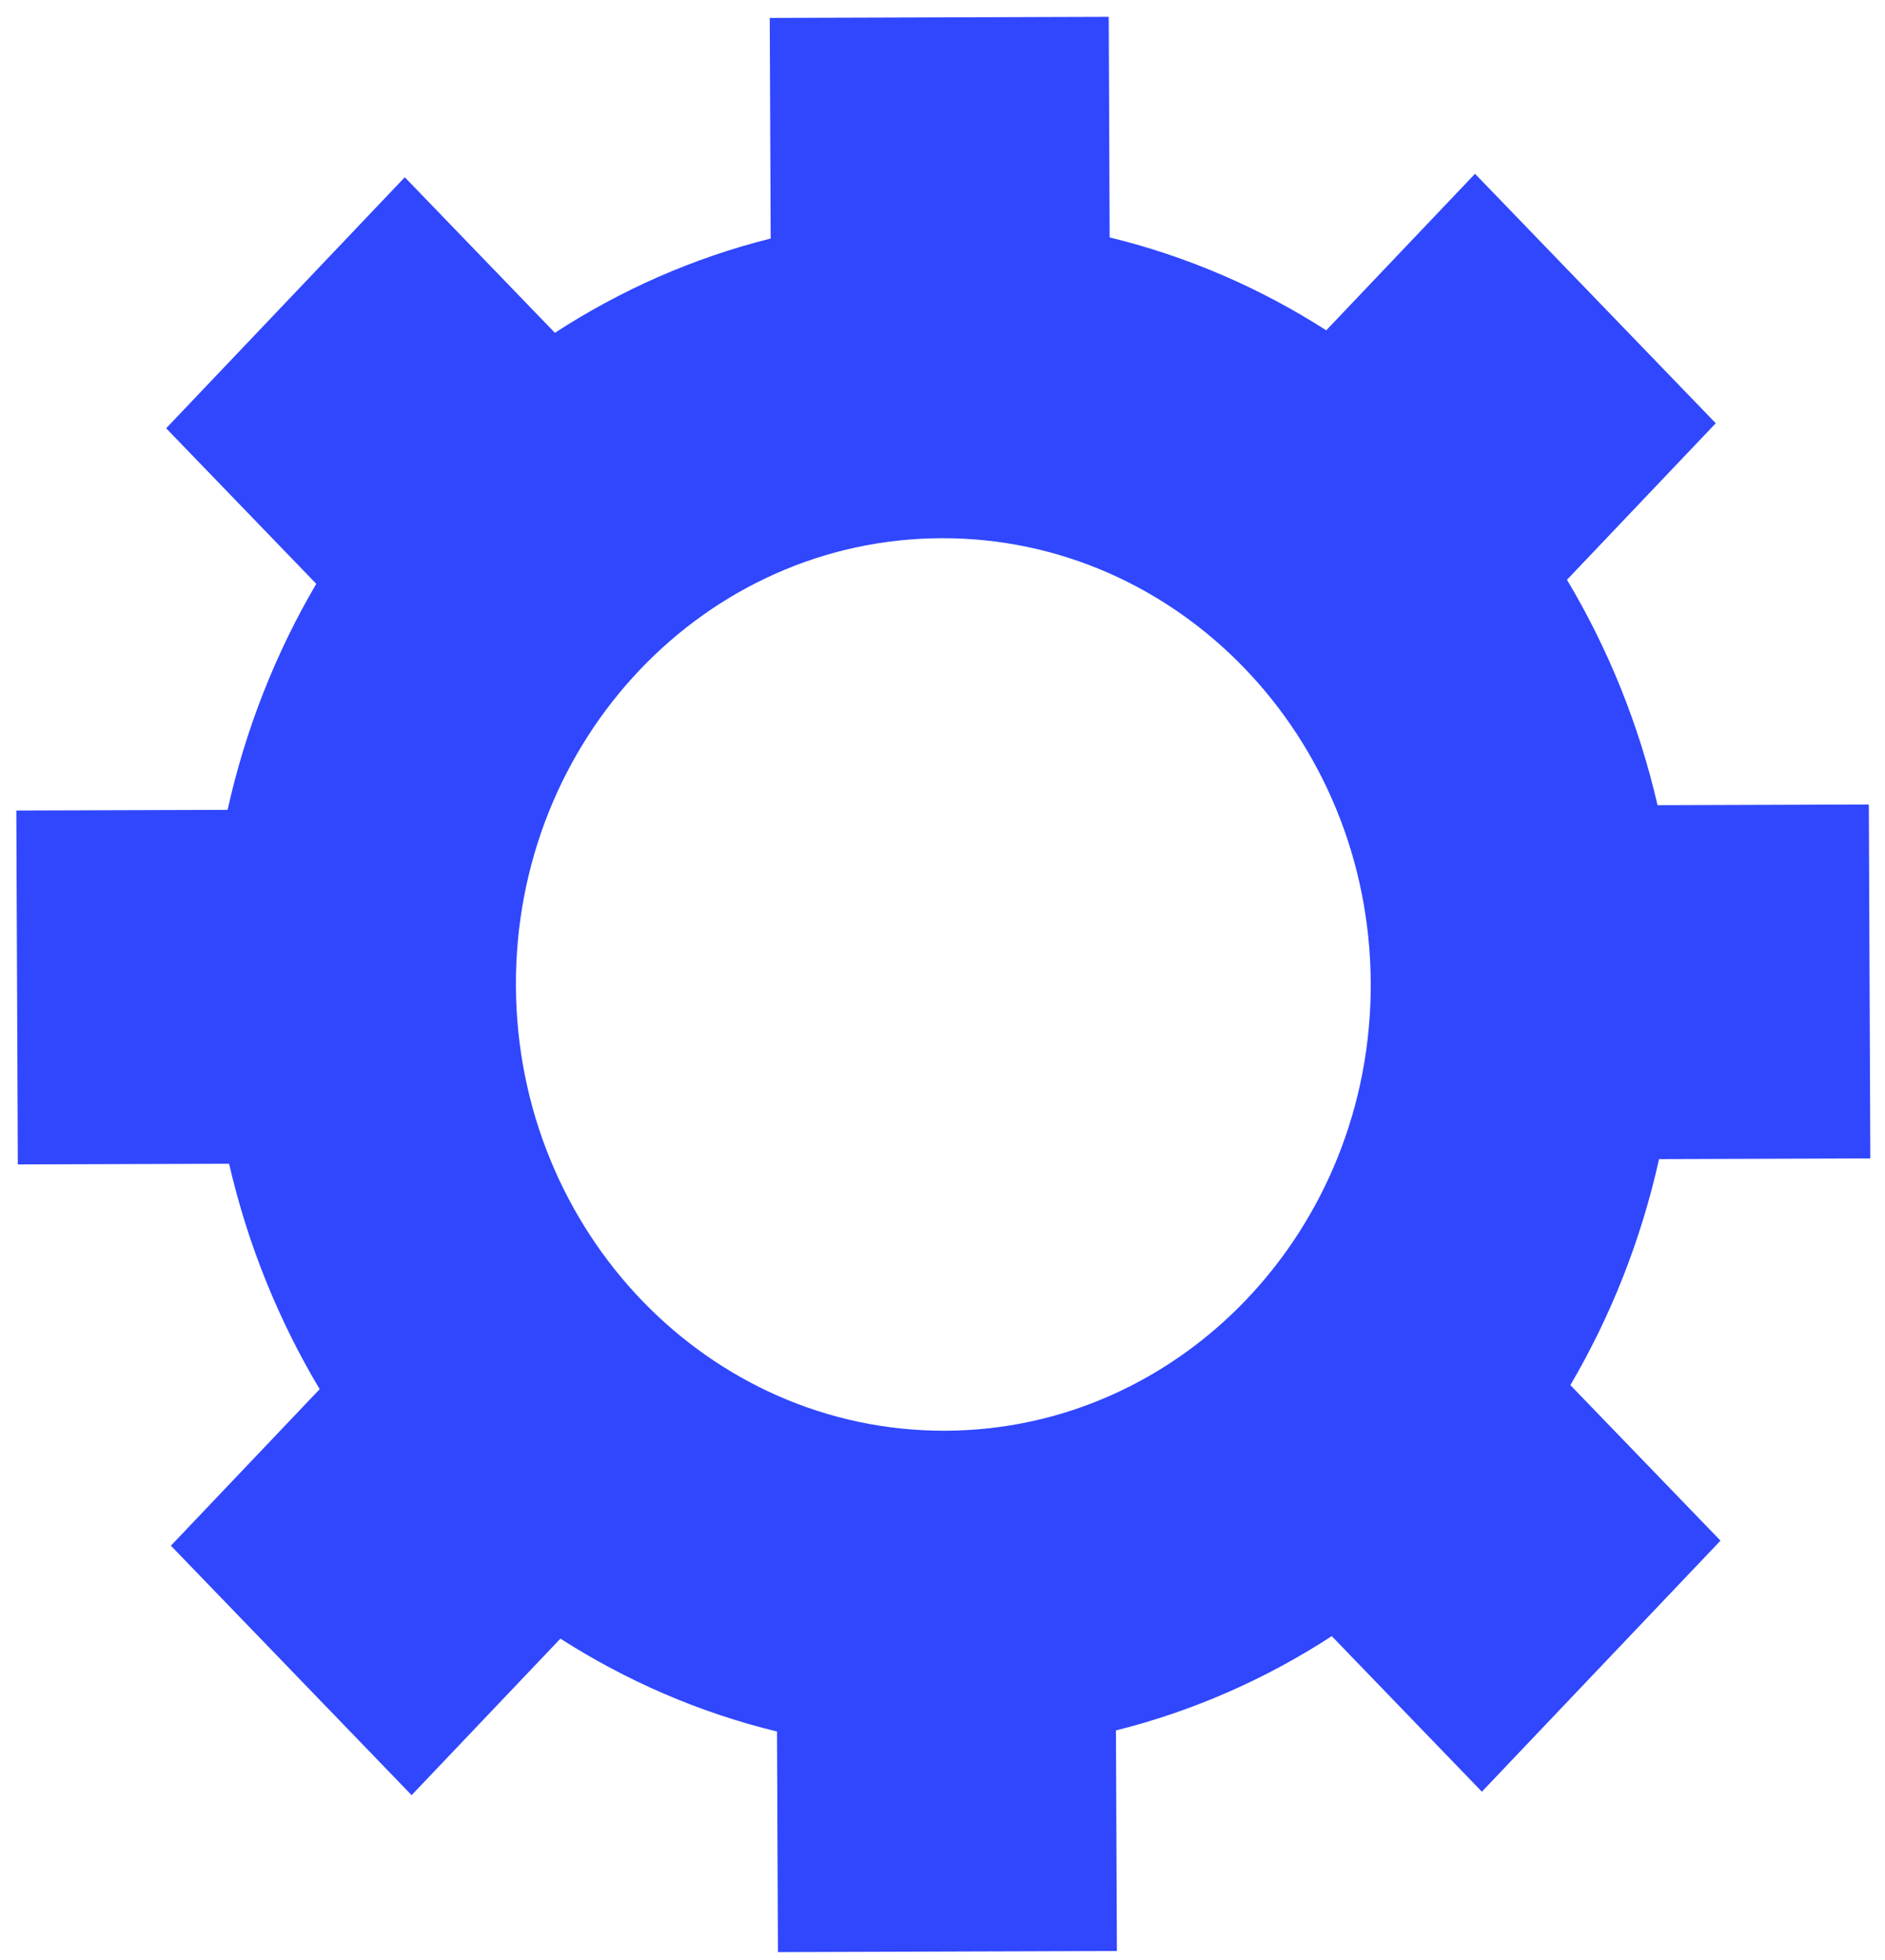 <svg width="101" height="105" viewBox="0 0 101 105" fill="none" xmlns="http://www.w3.org/2000/svg">
<path d="M59.406 0.902L41.244 0.961L41.294 12.778C37.144 13.816 33.252 15.54 29.732 17.829L21.689 9.496L8.903 22.943L16.946 31.276C14.78 34.968 13.158 39.045 12.195 43.385L0.875 43.421L0.955 62.38L12.275 62.344C13.274 66.677 14.932 70.743 17.128 74.42L9.157 82.805L22.055 96.169L30.027 87.784C33.567 90.05 37.474 91.749 41.633 92.76L41.683 104.577L59.844 104.518L59.794 92.701C63.945 91.663 67.837 89.939 71.357 87.65L79.4 95.983L92.185 82.535L84.142 74.203C86.308 70.511 87.93 66.435 88.893 62.095L100.213 62.058L100.133 43.099L88.813 43.136C87.814 38.802 86.157 34.737 83.96 31.059L91.932 22.674L79.033 9.31L71.061 17.695C67.522 15.429 63.615 13.73 59.456 12.719L59.406 0.902ZM73.445 52.665C73.501 65.868 63.293 76.605 50.645 76.646C37.997 76.687 27.699 66.017 27.643 52.814C27.587 39.61 37.795 28.873 50.443 28.832C63.091 28.791 73.39 39.461 73.445 52.665Z" fill="#3047FD"/>
</svg>
